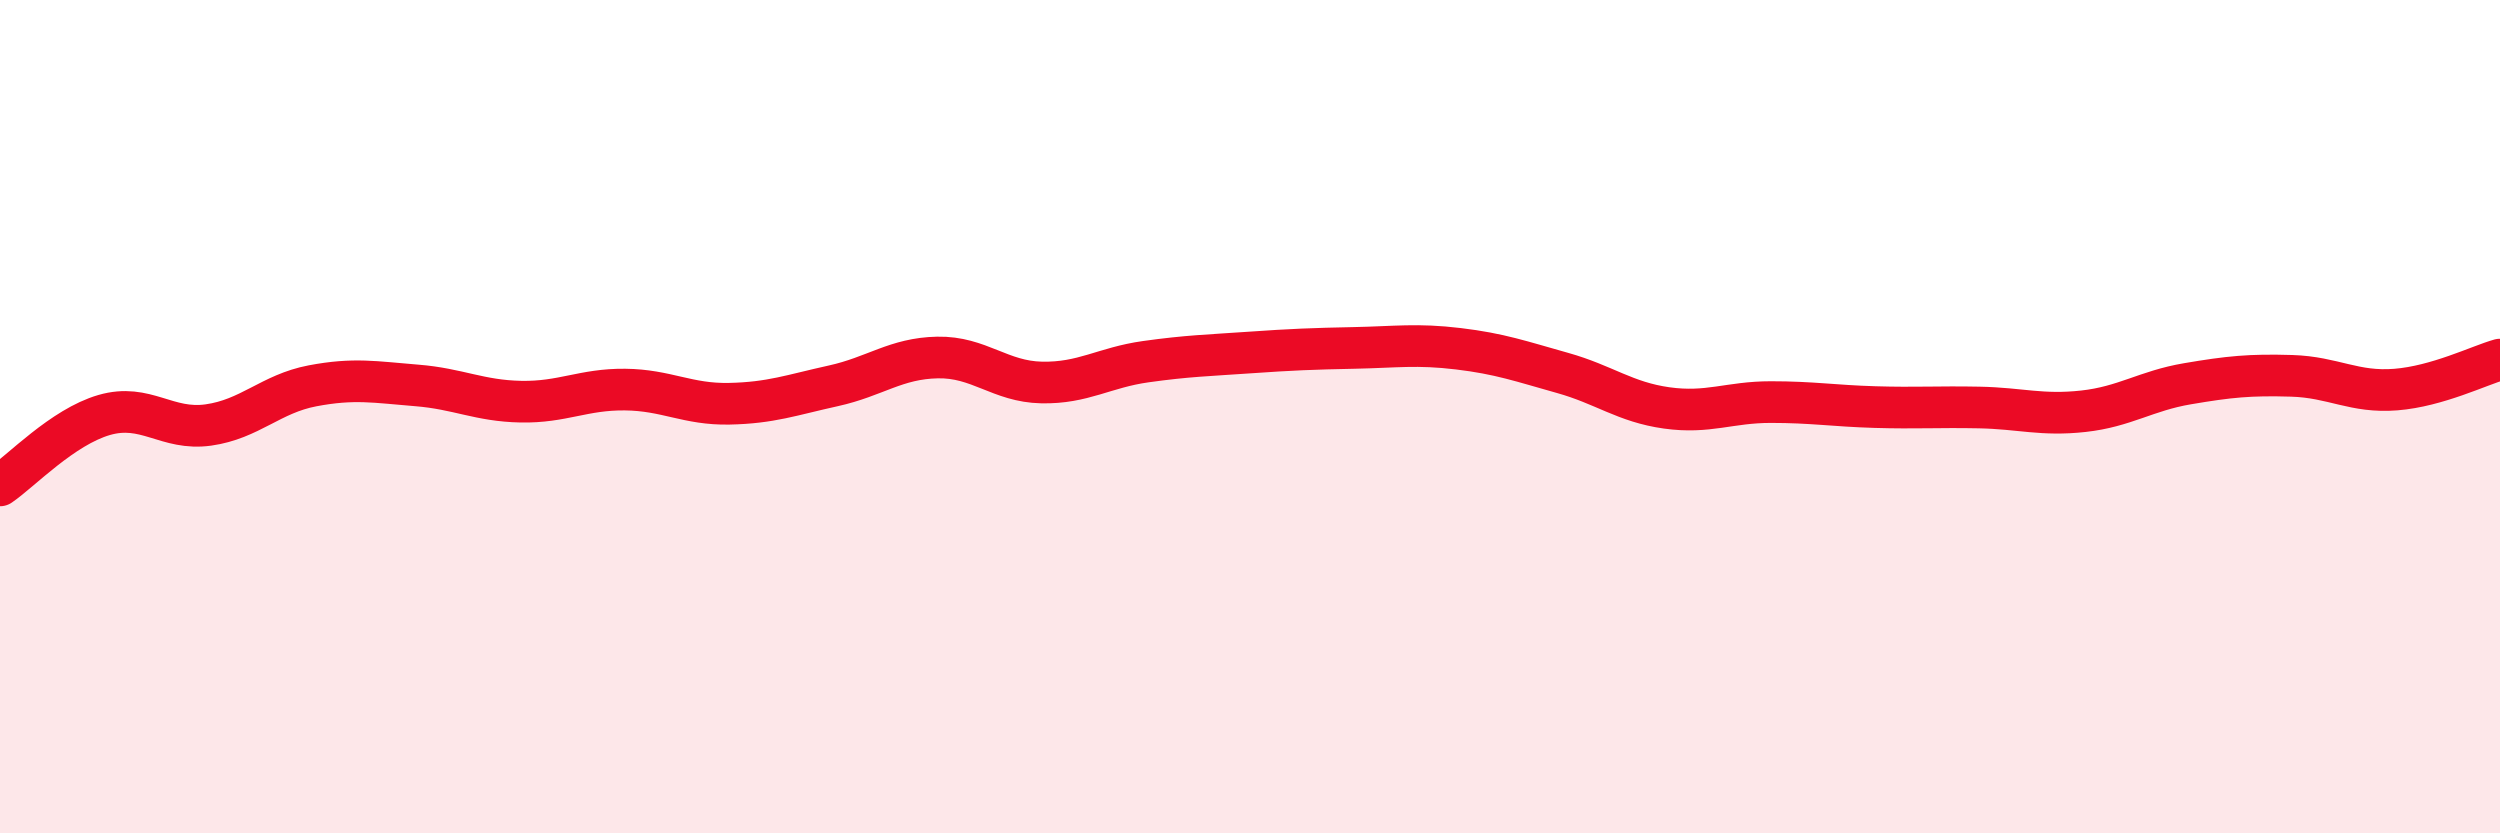 
    <svg width="60" height="20" viewBox="0 0 60 20" xmlns="http://www.w3.org/2000/svg">
      <path
        d="M 0,11.65 C 0.5,11.31 1.5,10.25 2.5,9.96 C 3.5,9.67 4,10.34 5,10.2 C 6,10.06 6.5,9.45 7.5,9.26 C 8.5,9.07 9,9.17 10,9.25 C 11,9.33 11.5,9.62 12.5,9.64 C 13.5,9.66 14,9.34 15,9.35 C 16,9.36 16.5,9.71 17.5,9.69 C 18.5,9.67 19,9.48 20,9.26 C 21,9.04 21.5,8.6 22.5,8.58 C 23.5,8.56 24,9.16 25,9.18 C 26,9.2 26.5,8.82 27.5,8.68 C 28.5,8.54 29,8.53 30,8.46 C 31,8.39 31.5,8.37 32.5,8.35 C 33.5,8.33 34,8.25 35,8.37 C 36,8.49 36.5,8.67 37.5,8.95 C 38.5,9.23 39,9.65 40,9.79 C 41,9.93 41.5,9.65 42.5,9.65 C 43.5,9.65 44,9.74 45,9.77 C 46,9.8 46.5,9.76 47.5,9.78 C 48.5,9.8 49,9.98 50,9.87 C 51,9.76 51.5,9.38 52.5,9.21 C 53.5,9.04 54,8.99 55,9.02 C 56,9.05 56.5,9.43 57.5,9.35 C 58.5,9.27 59.5,8.77 60,8.63L60 20L0 20Z"
        fill="#EB0A25"
        opacity="0.1"
        stroke-linecap="round"
        stroke-linejoin="round"
      />
      <path
        d="M 0,11.65 C 0.5,11.31 1.5,10.25 2.5,9.96 C 3.5,9.67 4,10.34 5,10.2 C 6,10.06 6.5,9.45 7.5,9.26 C 8.5,9.07 9,9.17 10,9.25 C 11,9.33 11.5,9.62 12.5,9.64 C 13.5,9.66 14,9.34 15,9.35 C 16,9.36 16.5,9.71 17.5,9.69 C 18.5,9.67 19,9.48 20,9.26 C 21,9.04 21.5,8.6 22.5,8.58 C 23.5,8.56 24,9.16 25,9.18 C 26,9.2 26.5,8.82 27.5,8.68 C 28.5,8.54 29,8.53 30,8.46 C 31,8.39 31.5,8.37 32.5,8.35 C 33.5,8.33 34,8.25 35,8.37 C 36,8.49 36.5,8.67 37.5,8.95 C 38.5,9.23 39,9.65 40,9.79 C 41,9.93 41.5,9.65 42.5,9.65 C 43.5,9.65 44,9.74 45,9.77 C 46,9.8 46.5,9.76 47.5,9.78 C 48.5,9.8 49,9.98 50,9.87 C 51,9.76 51.5,9.38 52.5,9.21 C 53.5,9.04 54,8.99 55,9.02 C 56,9.05 56.5,9.43 57.5,9.35 C 58.5,9.27 59.5,8.77 60,8.63"
        stroke="#EB0A25"
        stroke-width="1"
        fill="none"
        stroke-linecap="round"
        stroke-linejoin="round"
      />
    </svg>
  
